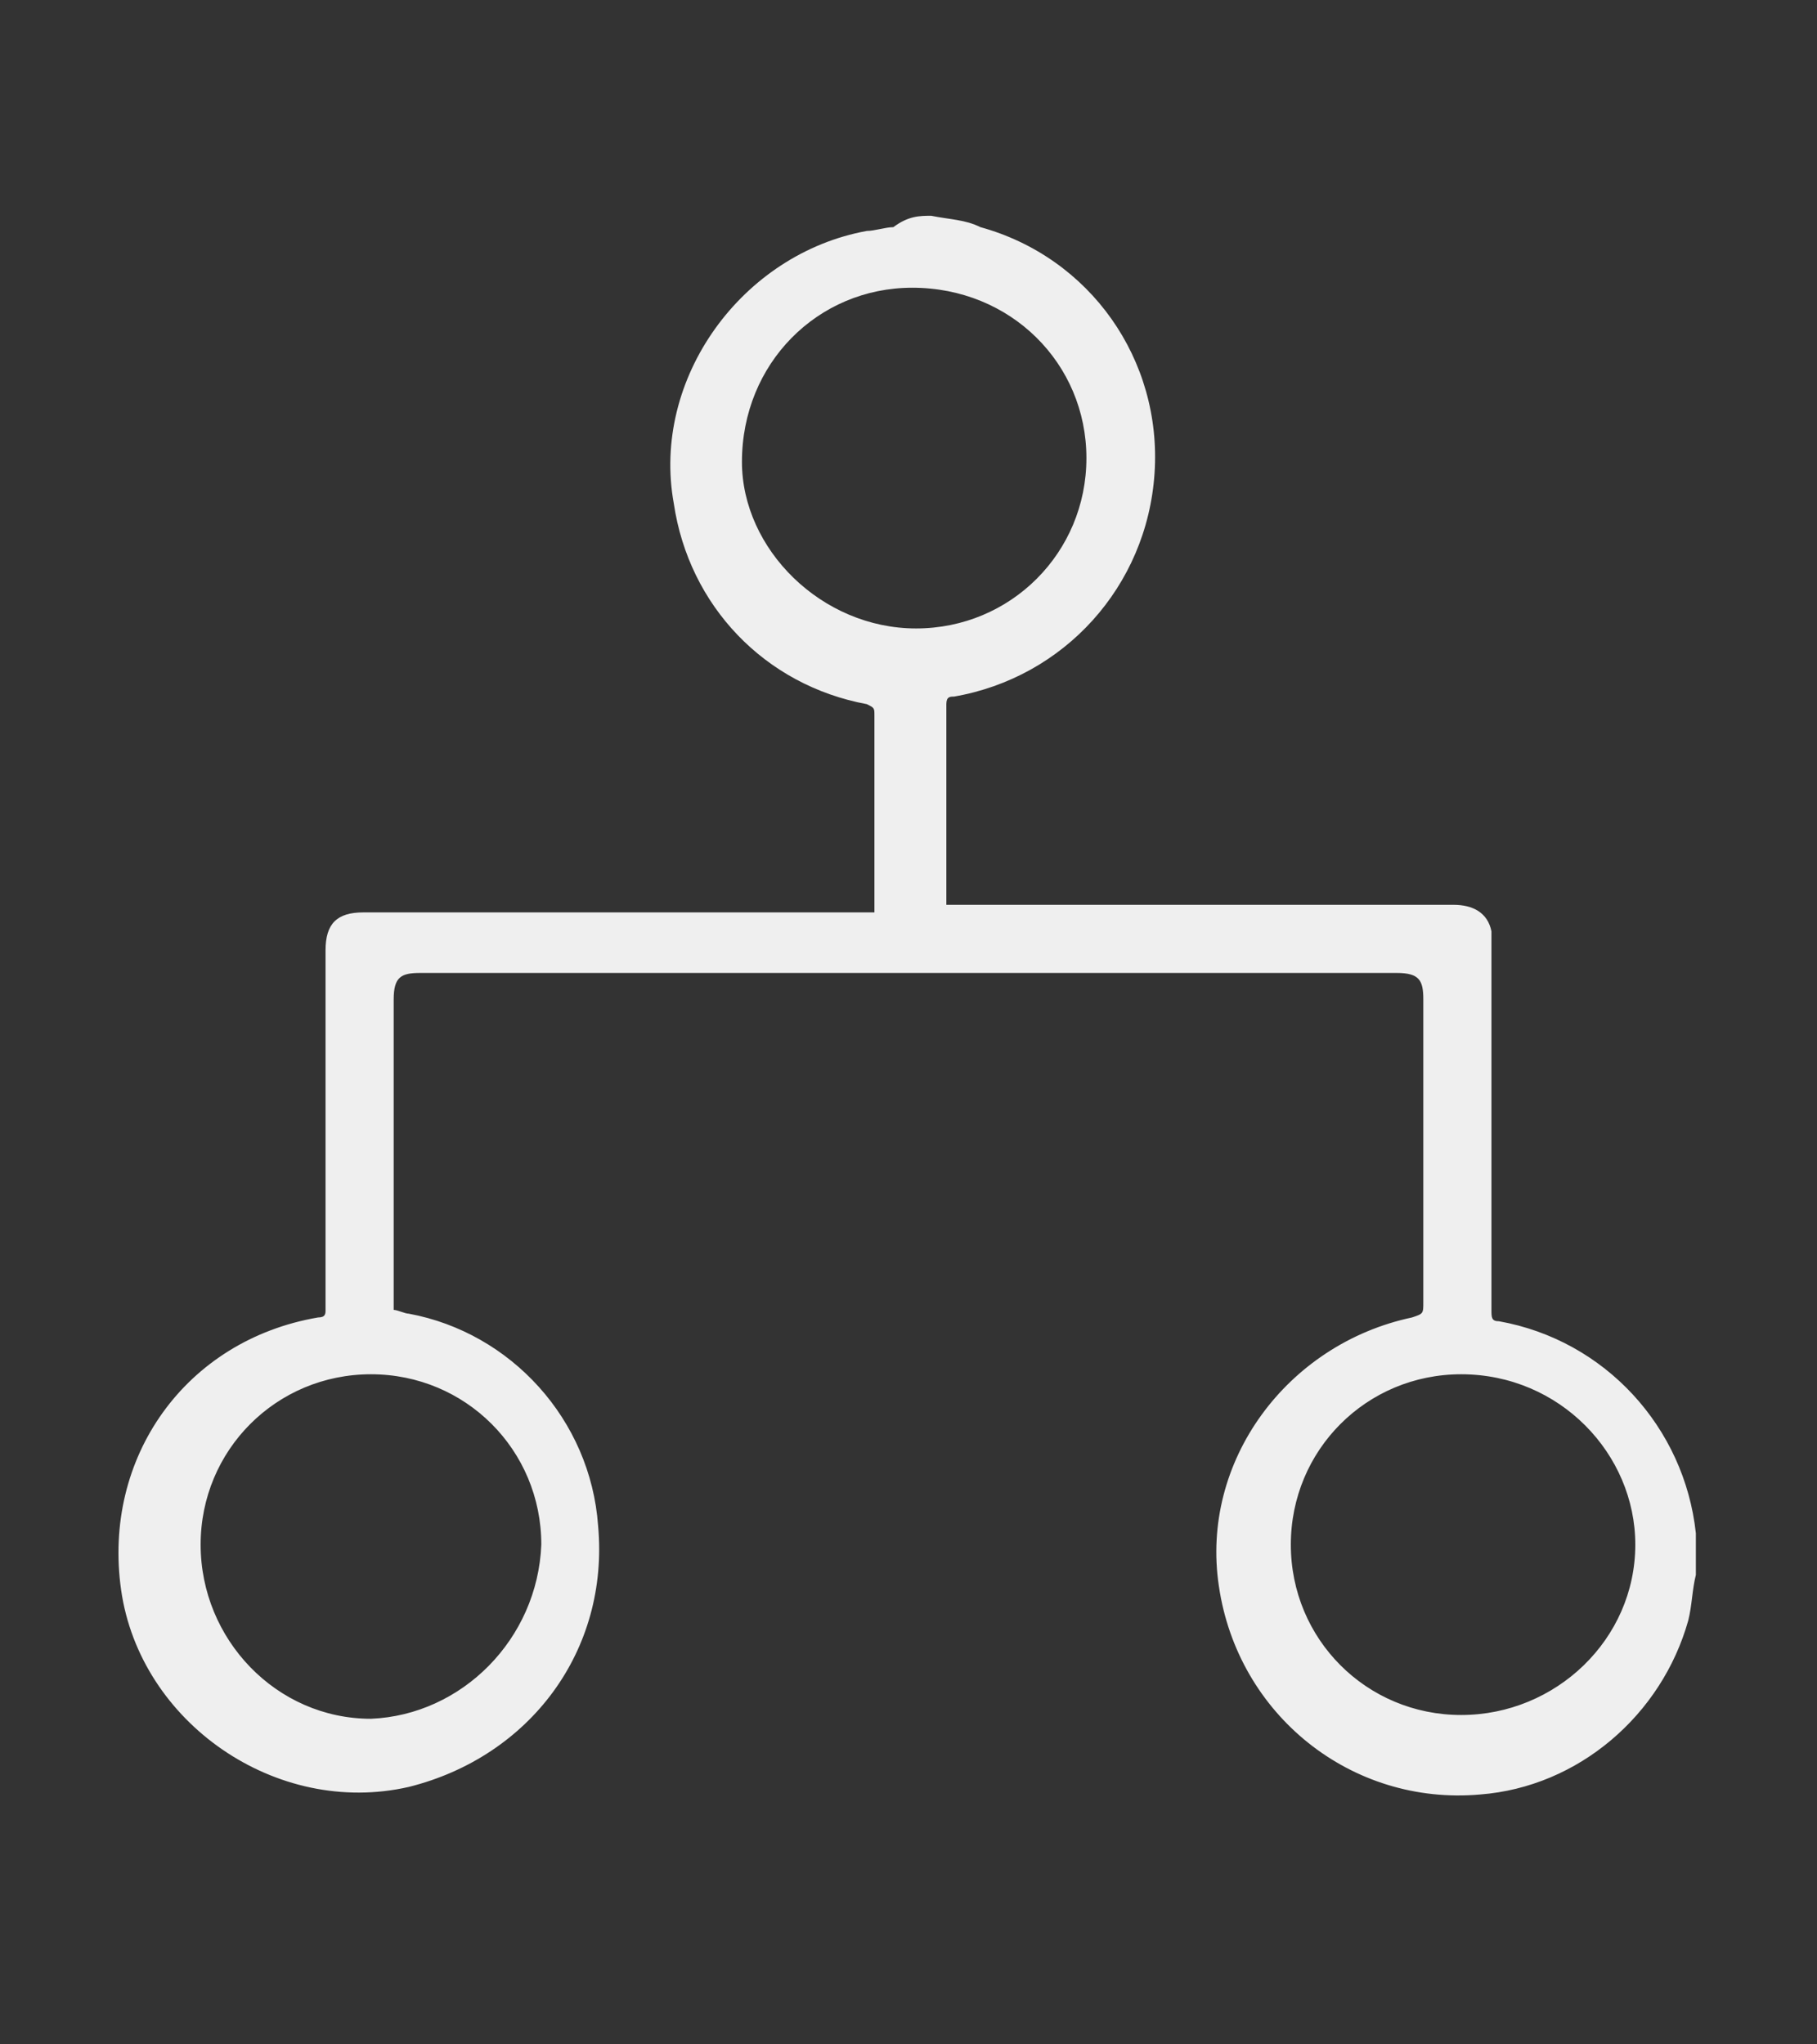 <?xml version="1.0" encoding="utf-8"?>
<!-- Generator: Adobe Illustrator 21.0.2, SVG Export Plug-In . SVG Version: 6.00 Build 0)  -->
<svg version="1.1" id="Layer_1" xmlns="http://www.w3.org/2000/svg" xmlns:xlink="http://www.w3.org/1999/xlink" x="0px" y="0px"
	 viewBox="0 0 48 54" style="enable-background:new 0 0 48 54;" xml:space="preserve">
<rect x="0" y="0" width="48" height="54" fill="#333333" stroke="none"/>
<style type="text/css">
	.st0{fill:#EFEFEF;}
</style>
<g id="Light">
</g>
<path class="st0" d="M24.6,5.7c0.5,0.1,0.9,0.1,1.3,0.3c2.9,0.8,4.8,3.5,4.6,6.5c-0.2,3-2.4,5.4-5.3,5.9c-0.1,0-0.2,0-0.2,0.2
	c0,1.7,0,3.4,0,5.2c0,0,0,0.1,0,0.1c0.1,0,0.2,0,0.3,0c4.4,0,8.8,0,13.1,0c0.5,0,0.9,0.2,1,0.7c0,0.1,0,0.3,0,0.4c0,3.2,0,6.4,0,9.6
	c0,0.2,0,0.3,0.2,0.3c2.8,0.5,4.9,2.8,5.2,5.6c0,0,0,0.1,0,0.1c0,0.3,0,0.7,0,1c-0.1,0.4-0.1,0.8-0.2,1.2c-0.7,2.5-2.9,4.4-5.5,4.6
	c-3.4,0.3-6.4-2.1-6.9-5.5c-0.5-3.3,1.8-6.4,5.1-7.1c0.3-0.1,0.3-0.1,0.3-0.4c0-2.7,0-5.3,0-8c0-0.5-0.1-0.7-0.7-0.7
	c-8.6,0-17.2,0-25.8,0c-0.5,0-0.7,0.1-0.7,0.7c0,2.6,0,5.3,0,7.9c0,0.1,0,0.2,0,0.3c0.1,0,0.3,0.1,0.4,0.1c2.7,0.5,4.8,2.8,5,5.6
	c0.3,3.3-1.8,6.1-5,6.9c-3.5,0.8-7.1-1.7-7.6-5.2c-0.5-3.5,1.7-6.6,5.2-7.2c0.2,0,0.2-0.1,0.2-0.2c0-1.6,0-3.3,0-4.9
	c0-1.5,0-3.1,0-4.6c0-0.7,0.3-1,1-1c4.4,0,8.8,0,13.2,0c0.1,0,0.2,0,0.3,0c0-0.1,0-0.2,0-0.3c0-1.6,0-3.3,0-4.9c0-0.2,0-0.2-0.2-0.3
	c-2.7-0.5-4.7-2.6-5.1-5.3c-0.6-3.3,1.8-6.6,5.1-7.2c0.2,0,0.5-0.1,0.7-0.1C24,5.7,24.3,5.7,24.6,5.7z M14.3,40.8
	c0-2.5-2-4.5-4.5-4.5c-2.5,0-4.5,2-4.5,4.5c0,2.5,2,4.6,4.5,4.6C12.2,45.3,14.2,43.3,14.3,40.8z M24.2,16.6c2.5,0,4.5-2,4.5-4.5
	c0-2.5-2-4.5-4.6-4.5c-2.5,0-4.5,2-4.5,4.6C19.6,14.5,21.7,16.6,24.2,16.6z M38.6,36.3c-2.5,0-4.5,2-4.5,4.5c0,2.5,2,4.5,4.5,4.5
	c2.5,0,4.6-2,4.6-4.5C43.2,38.4,41.2,36.3,38.6,36.3z"/>
</svg>
